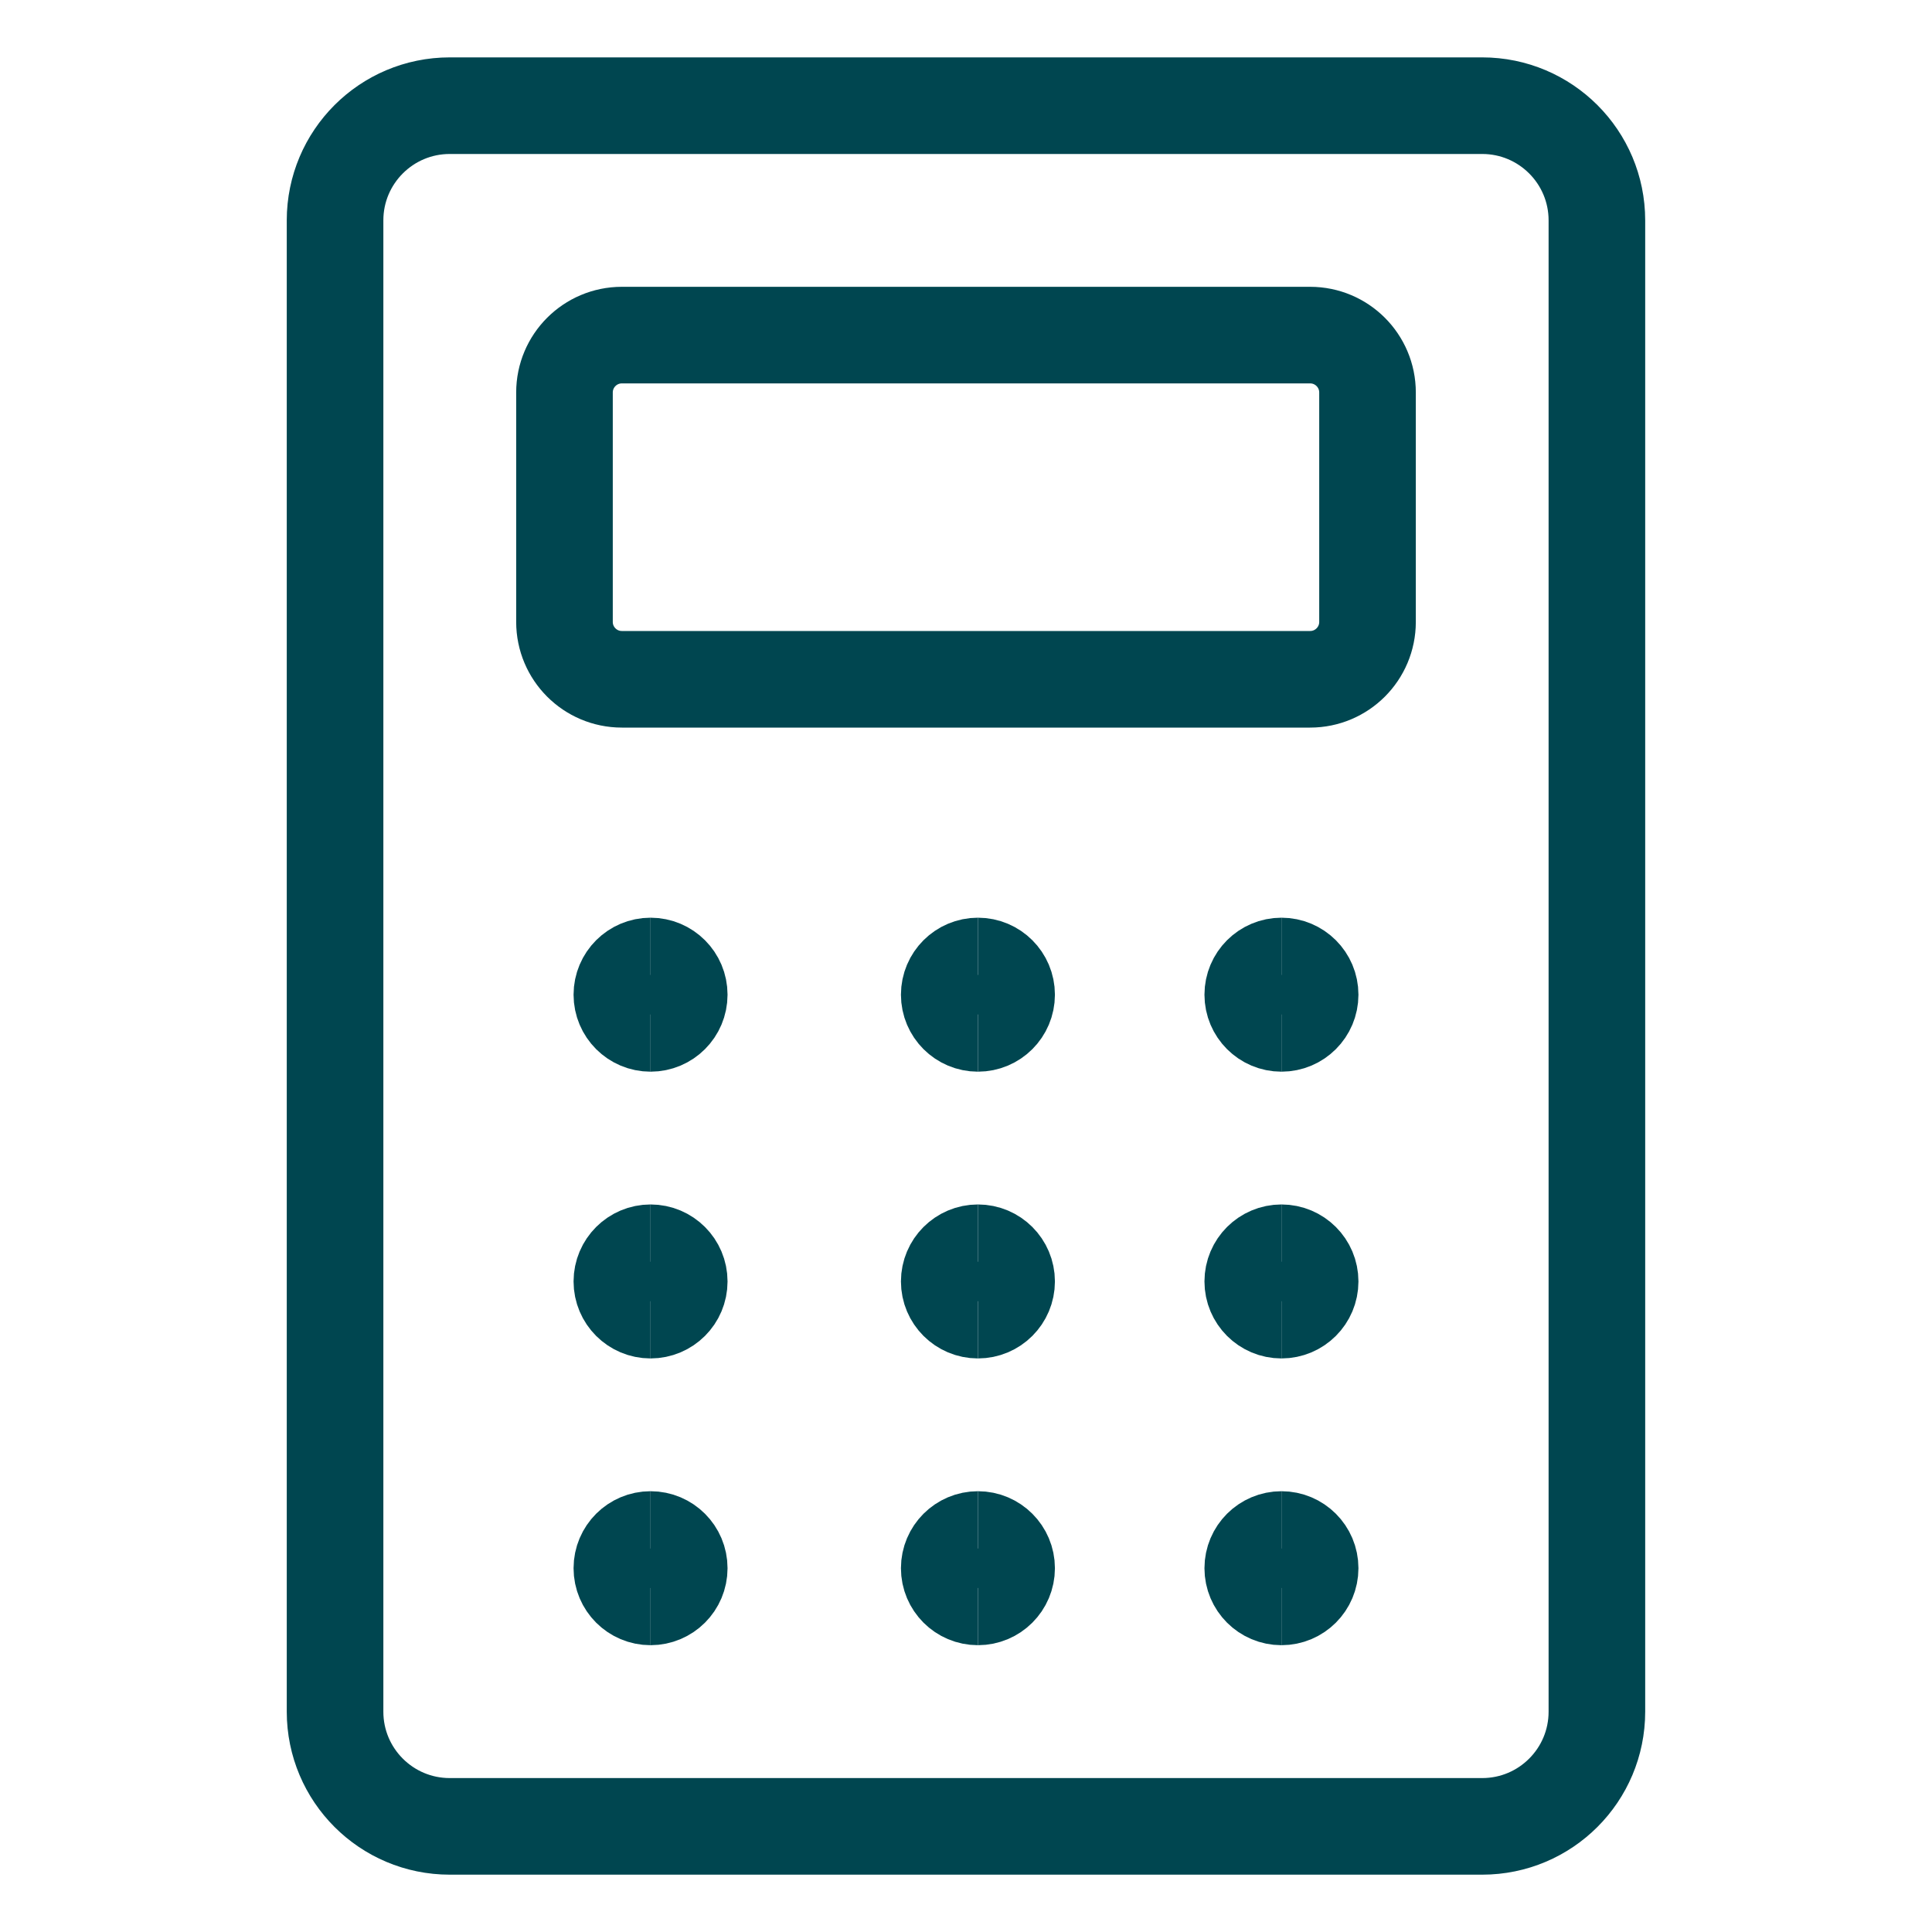<svg xmlns="http://www.w3.org/2000/svg" fill="none" viewBox="-1 -1 40 40" id="Accounting-Calculator--Streamline-Ultimate.svg" height="40" width="40"><desc>Accounting Calculator Streamline Icon: https://streamlinehq.com</desc><path stroke="#004650" stroke-linecap="round" stroke-linejoin="round" d="M29.688 1.188H8.312c-1.312 0 -2.375 1.063 -2.375 2.375v30.875c0 1.312 1.063 2.375 2.375 2.375h21.375c1.312 0 2.375 -1.063 2.375 -2.375V3.563c0 -1.312 -1.063 -2.375 -2.375 -2.375Z" stroke-width="2"></path><path stroke="#004650" stroke-linecap="round" stroke-linejoin="round" d="M26.125 5.938h-14.25c-0.656 0 -1.188 0.532 -1.188 1.188v4.75c0 0.656 0.532 1.188 1.188 1.188h14.25c0.656 0 1.188 -0.532 1.188 -1.188v-4.75c0 -0.656 -0.532 -1.188 -1.188 -1.188Z" stroke-width="2"></path><path stroke="#004650" d="M12.469 20.188c-0.328 0 -0.594 -0.266 -0.594 -0.594S12.141 19 12.469 19" stroke-width="2"></path><path stroke="#004650" d="M12.469 20.188c0.328 0 0.594 -0.266 0.594 -0.594S12.797 19 12.469 19" stroke-width="2"></path><path stroke="#004650" d="M12.469 26.125c-0.328 0 -0.594 -0.266 -0.594 -0.594s0.266 -0.594 0.594 -0.594" stroke-width="2"></path><path stroke="#004650" d="M12.469 26.125c0.328 0 0.594 -0.266 0.594 -0.594s-0.266 -0.594 -0.594 -0.594" stroke-width="2"></path><path stroke="#004650" d="M12.469 32.062c-0.328 0 -0.594 -0.266 -0.594 -0.594s0.266 -0.594 0.594 -0.594" stroke-width="2"></path><path stroke="#004650" d="M12.469 32.062c0.328 0 0.594 -0.266 0.594 -0.594s-0.266 -0.594 -0.594 -0.594" stroke-width="2"></path><path stroke="#004650" d="M19.247 20.188c-0.328 0 -0.594 -0.266 -0.594 -0.594s0.266 -0.594 0.594 -0.594" stroke-width="2"></path><path stroke="#004650" d="M19.247 20.188c0.328 0 0.594 -0.266 0.594 -0.594S19.575 19 19.247 19" stroke-width="2"></path><path stroke="#004650" d="M19.247 26.125c-0.328 0 -0.594 -0.266 -0.594 -0.594s0.266 -0.594 0.594 -0.594" stroke-width="2"></path><path stroke="#004650" d="M19.247 26.125c0.328 0 0.594 -0.266 0.594 -0.594s-0.266 -0.594 -0.594 -0.594" stroke-width="2"></path><g><path stroke="#004650" d="M19.247 32.062c-0.328 0 -0.594 -0.266 -0.594 -0.594s0.266 -0.594 0.594 -0.594" stroke-width="2"></path><path stroke="#004650" d="M19.247 32.062c0.328 0 0.594 -0.266 0.594 -0.594s-0.266 -0.594 -0.594 -0.594" stroke-width="2"></path></g><g><path stroke="#004650" d="M25.531 20.188c-0.328 0 -0.594 -0.266 -0.594 -0.594s0.266 -0.594 0.594 -0.594" stroke-width="2"></path><path stroke="#004650" d="M25.531 20.188c0.328 0 0.594 -0.266 0.594 -0.594S25.859 19 25.531 19" stroke-width="2"></path></g><g><path stroke="#004650" d="M25.531 26.125c-0.328 0 -0.594 -0.266 -0.594 -0.594s0.266 -0.594 0.594 -0.594" stroke-width="2"></path><path stroke="#004650" d="M25.531 26.125c0.328 0 0.594 -0.266 0.594 -0.594s-0.266 -0.594 -0.594 -0.594" stroke-width="2"></path></g><g><path stroke="#004650" d="M25.531 32.062c-0.328 0 -0.594 -0.266 -0.594 -0.594s0.266 -0.594 0.594 -0.594" stroke-width="2"></path><path stroke="#004650" d="M25.531 32.062c0.328 0 0.594 -0.266 0.594 -0.594s-0.266 -0.594 -0.594 -0.594" stroke-width="2"></path></g></svg>